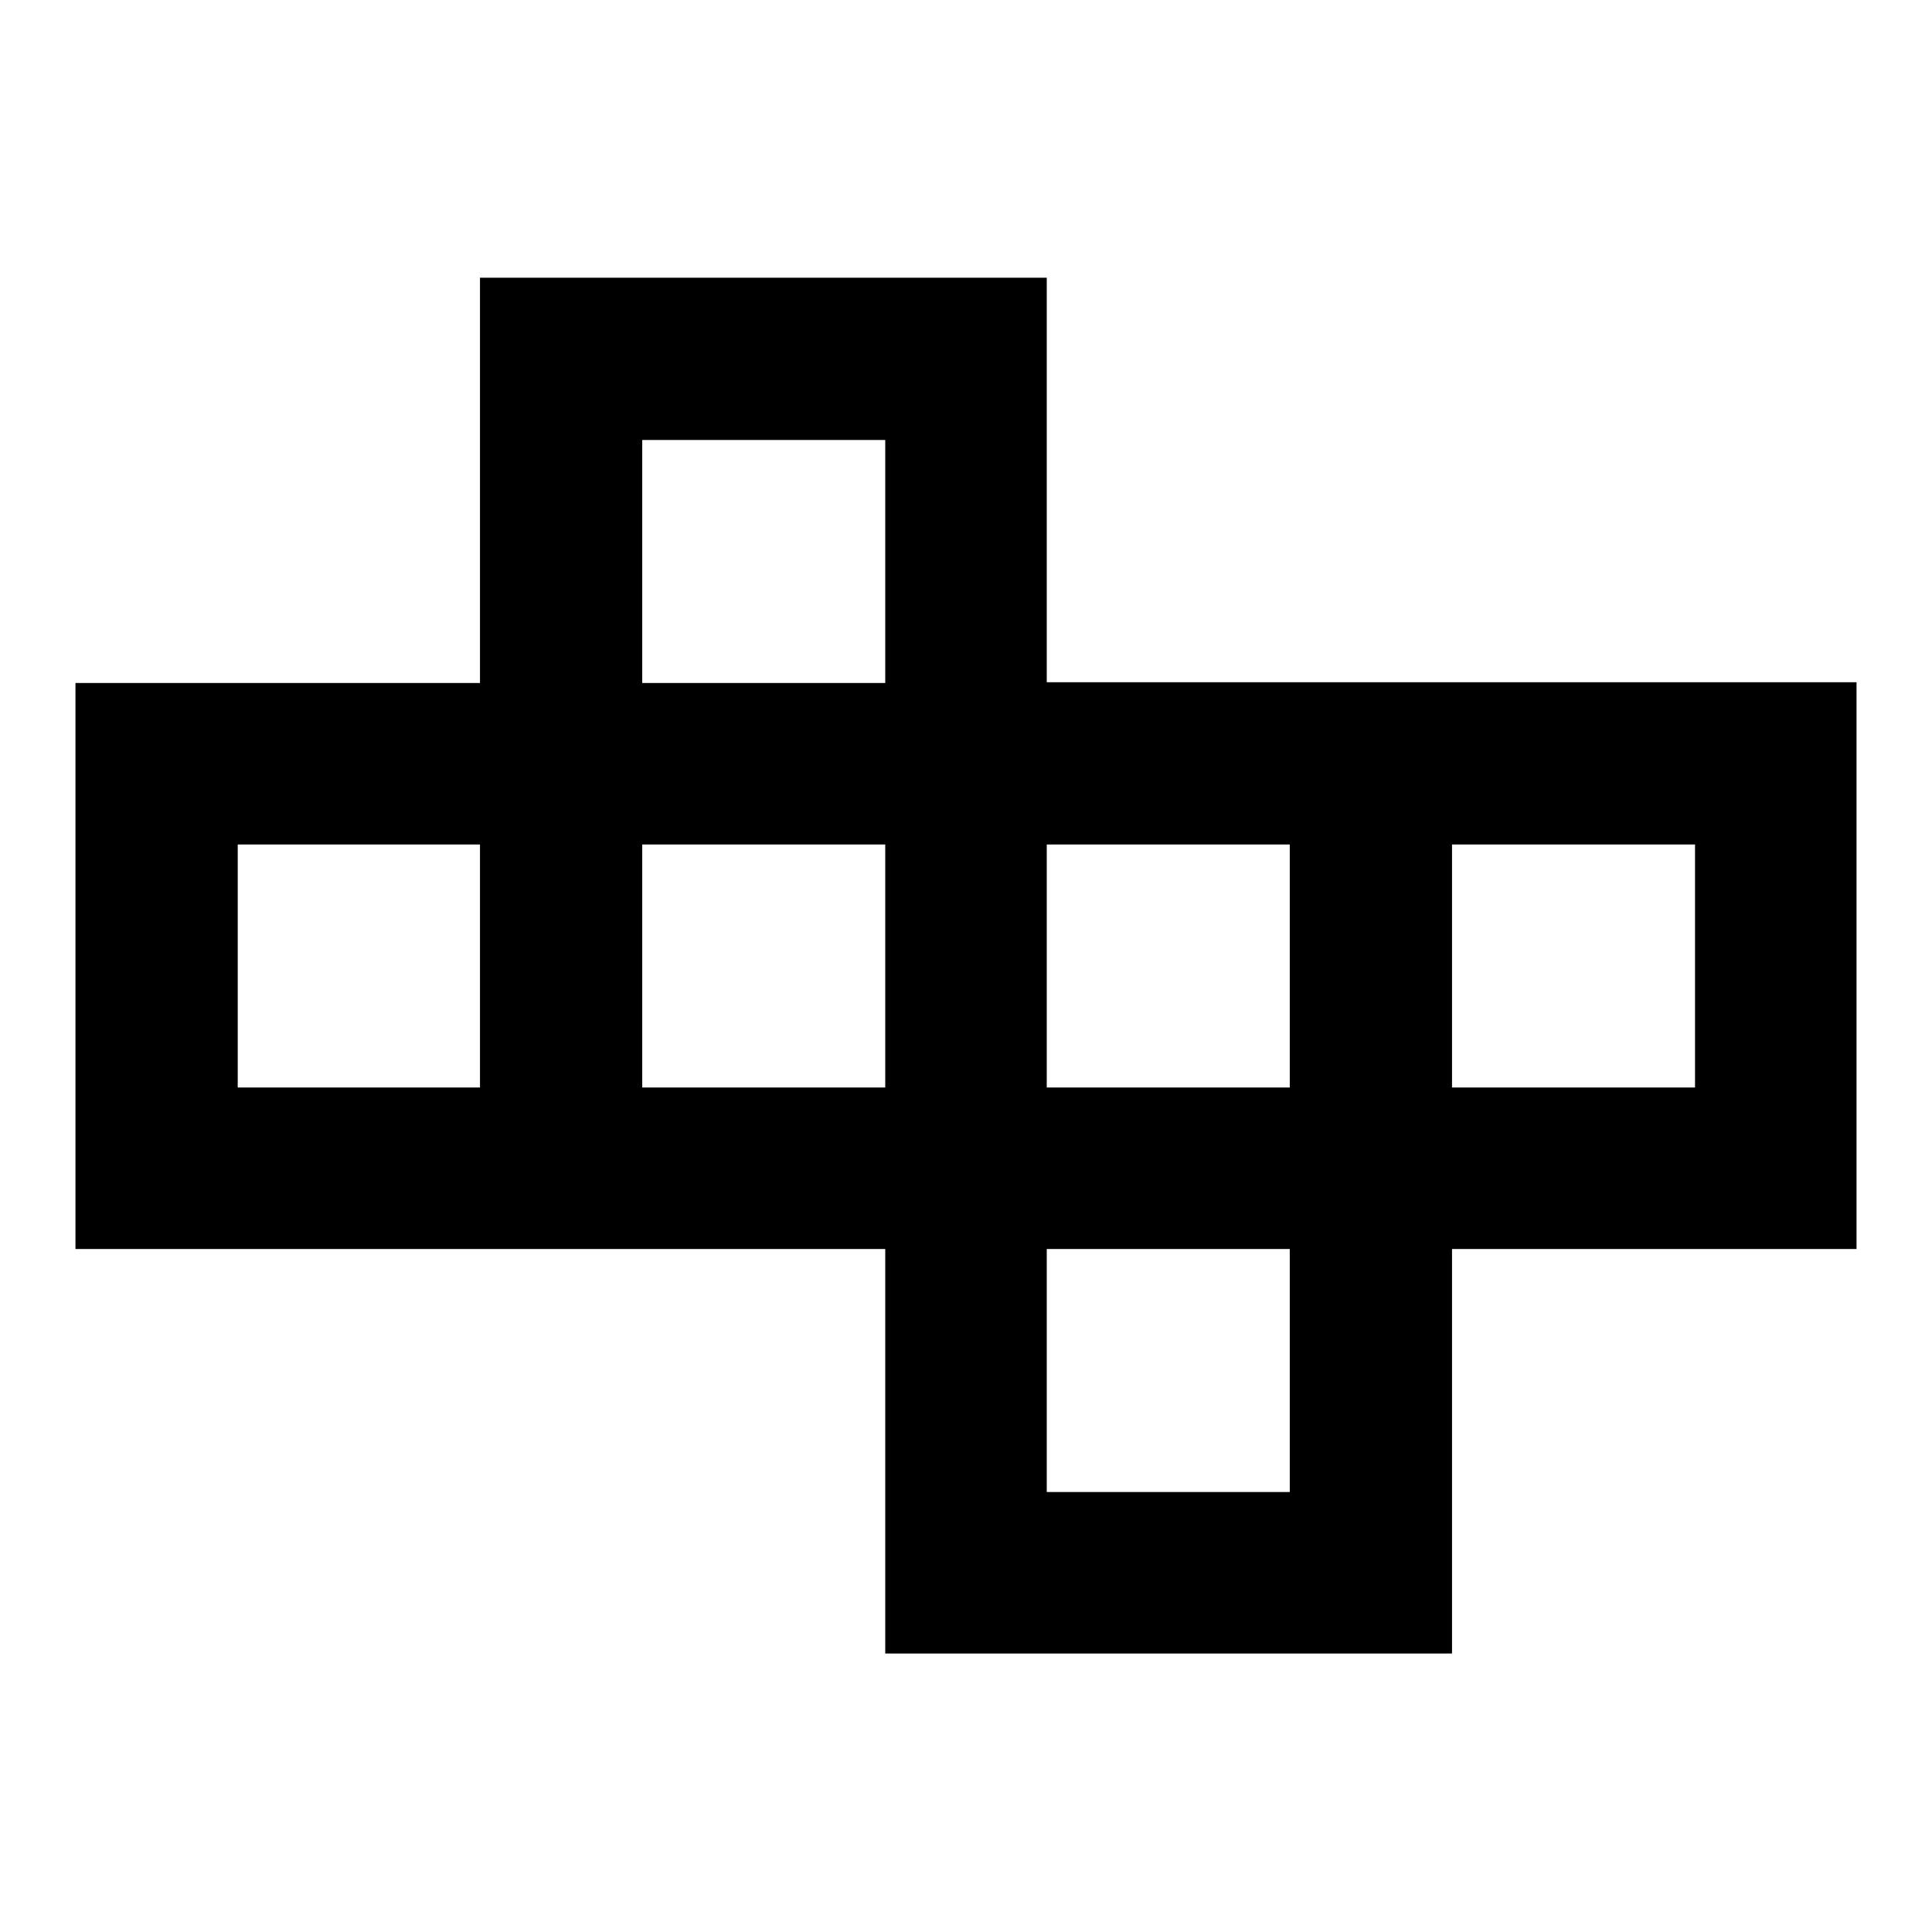 <?xml version="1.0" encoding="utf-8"?>
<!-- Svg Vector Icons : http://www.onlinewebfonts.com/icon -->
<!DOCTYPE svg PUBLIC "-//W3C//DTD SVG 1.1//EN" "http://www.w3.org/Graphics/SVG/1.1/DTD/svg11.dtd">
<svg version="1.1" xmlns="http://www.w3.org/2000/svg" xmlns:xlink="http://www.w3.org/1999/xlink" x="0px" y="0px" viewBox="0 0 256 256" enable-background="new 0 0 256 256" xml:space="preserve">
<g> <path fill="#000000" d="M63.6,90.5V36.8h75.1v53.6H246v75.1h-53.6v53.6h-75.1v-53.6H10V90.5H63.6 M170.9,165.5h-32.2v32.2h32.2 V165.5 M85.1,90.5h32.2V58.3H85.1V90.5 M63.6,144.1v-32.2H31.5v32.2H63.6 M192.4,111.9v32.2h32.2v-32.2H192.4 M138.7,111.9v32.2 h32.2v-32.2H138.7 M85.1,111.9v32.2h32.2v-32.2H85.1z"/></g>
</svg>